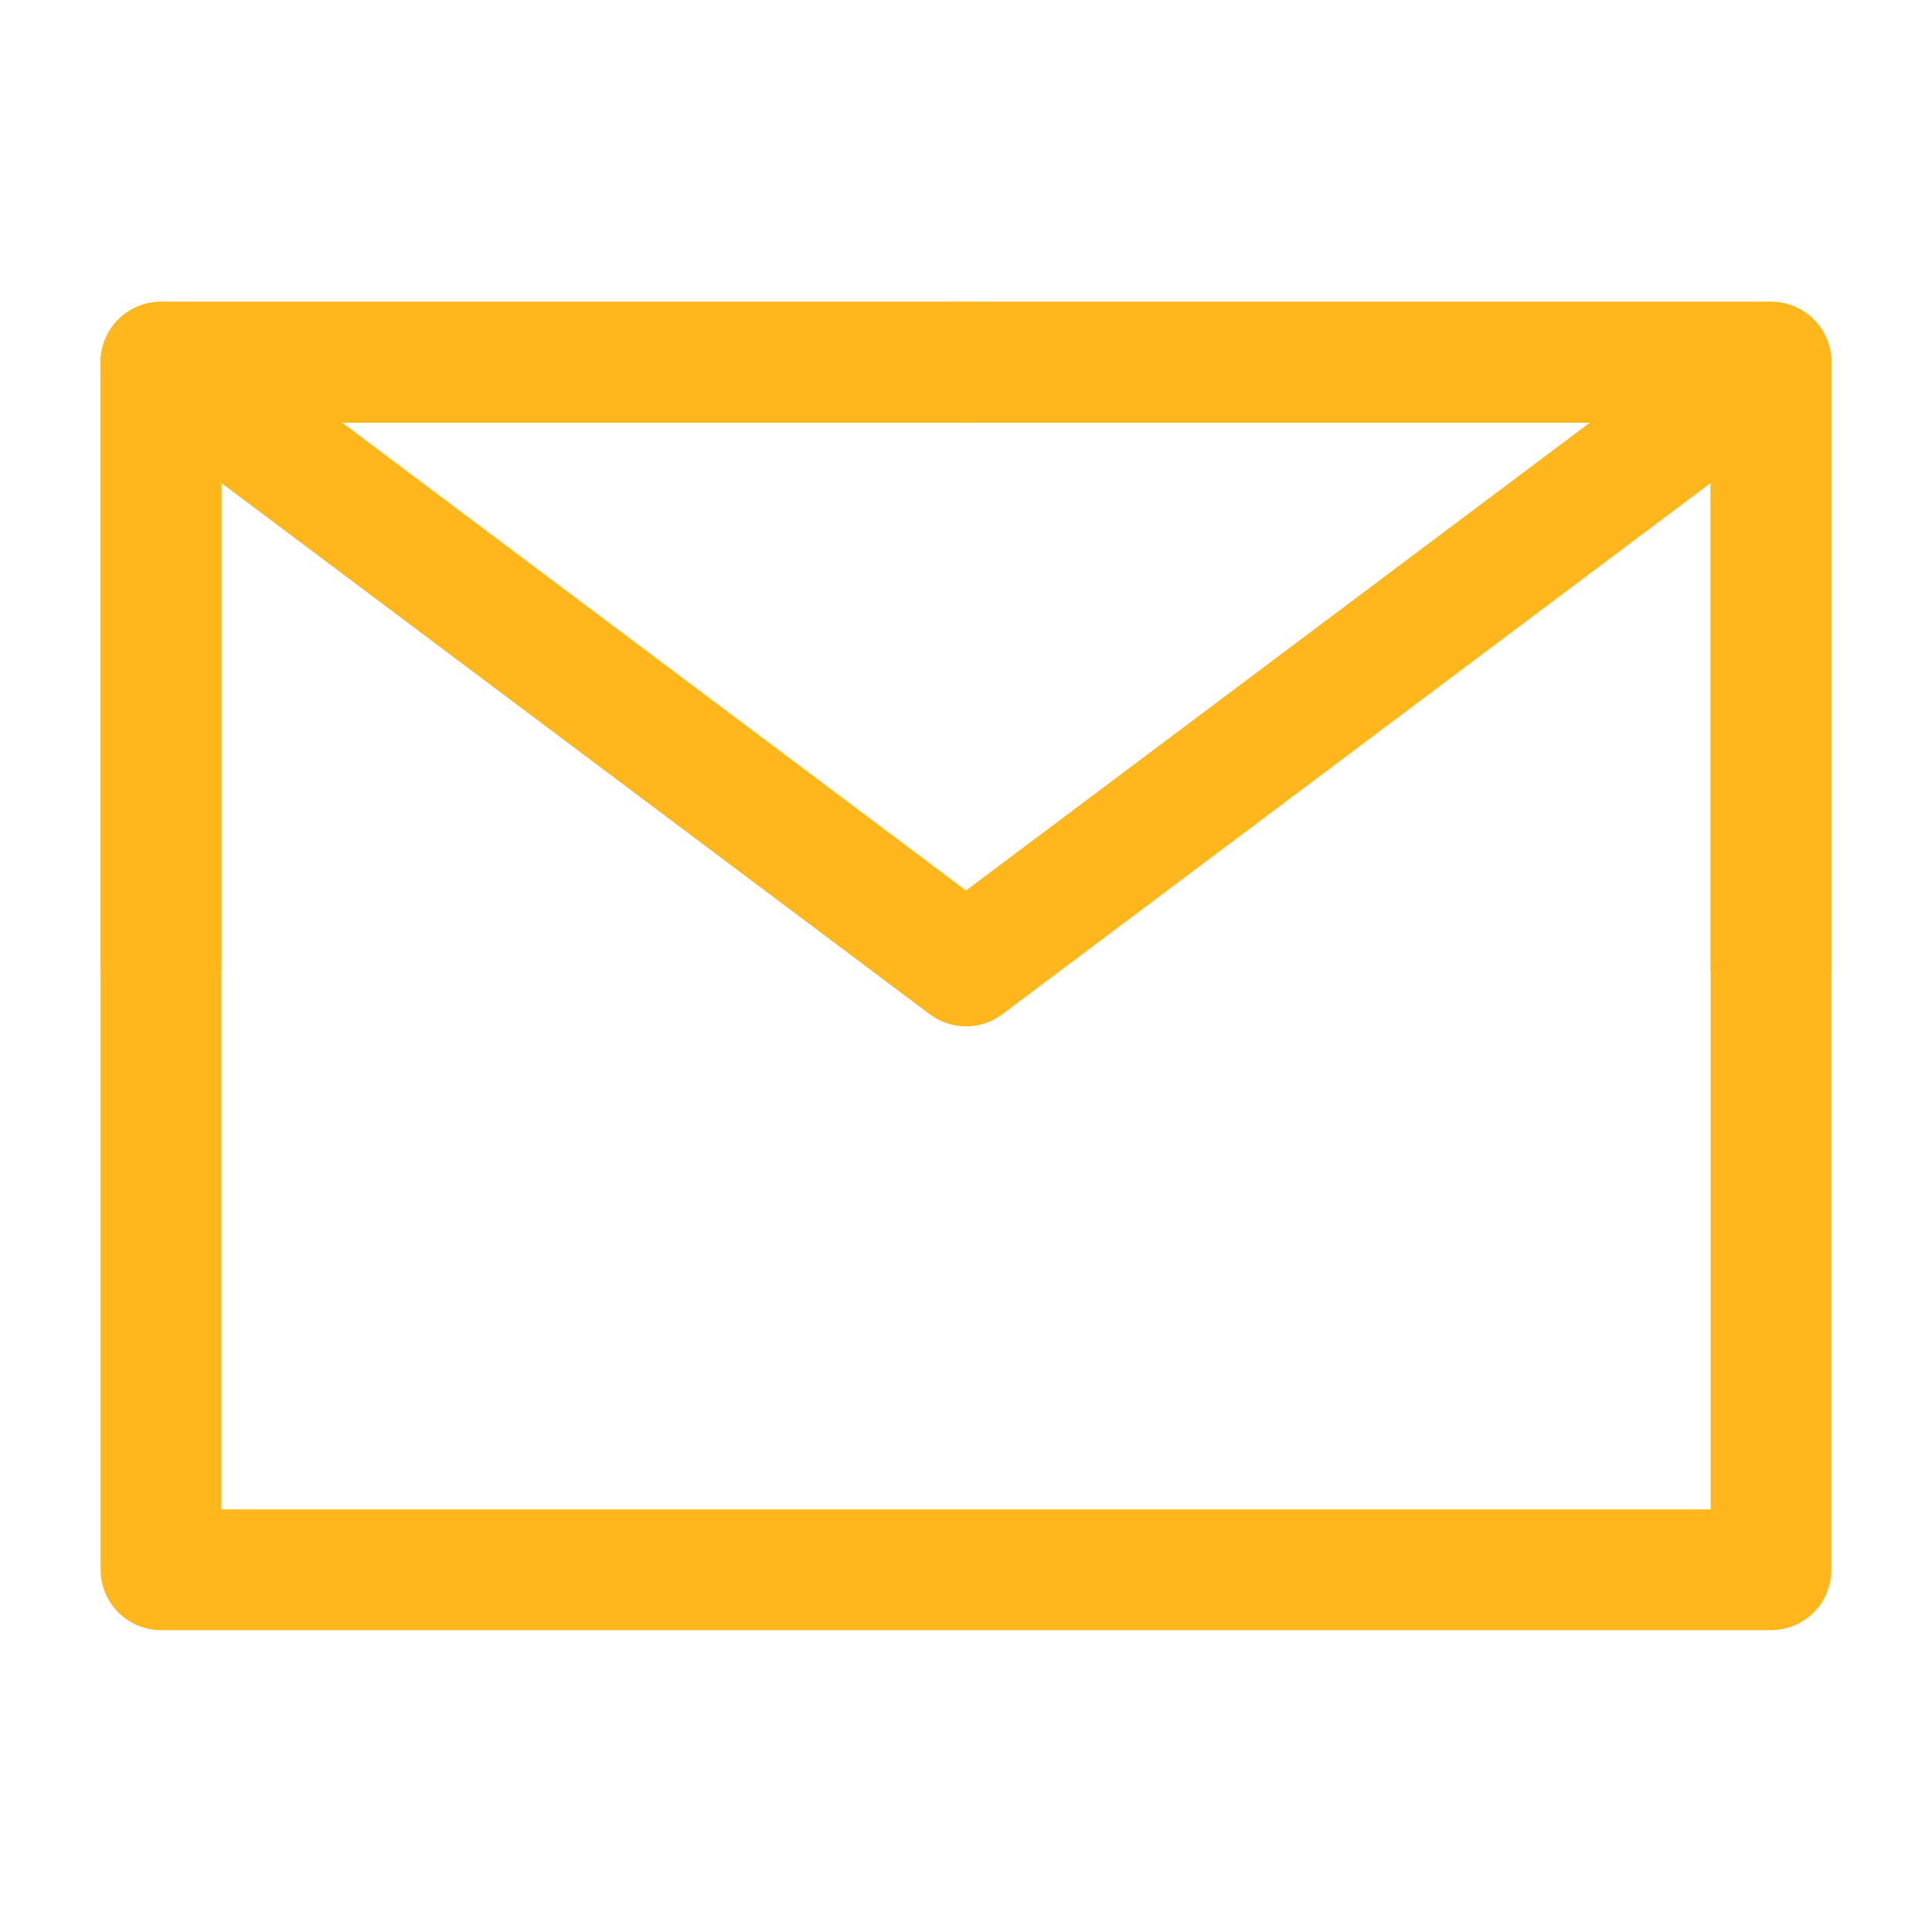 <?xml version="1.0" encoding="UTF-8"?><svg width="24" height="24" viewBox="0 0 48 48" fill="none" xmlns="http://www.w3.org/2000/svg"><path d="M4 39H44V24V9H24H4V24V39Z" fill="none" stroke="#ffb71b" stroke-width="3" stroke-linejoin="round"/><path d="M4 9L24 24L44 9" stroke="#ffb71b" stroke-width="3" stroke-linecap="round" stroke-linejoin="round"/><path d="M24 9H4V24" stroke="#ffb71b" stroke-width="3" stroke-linecap="round" stroke-linejoin="round"/><path d="M44 24V9H24" stroke="#ffb71b" stroke-width="3" stroke-linecap="round" stroke-linejoin="round"/></svg>